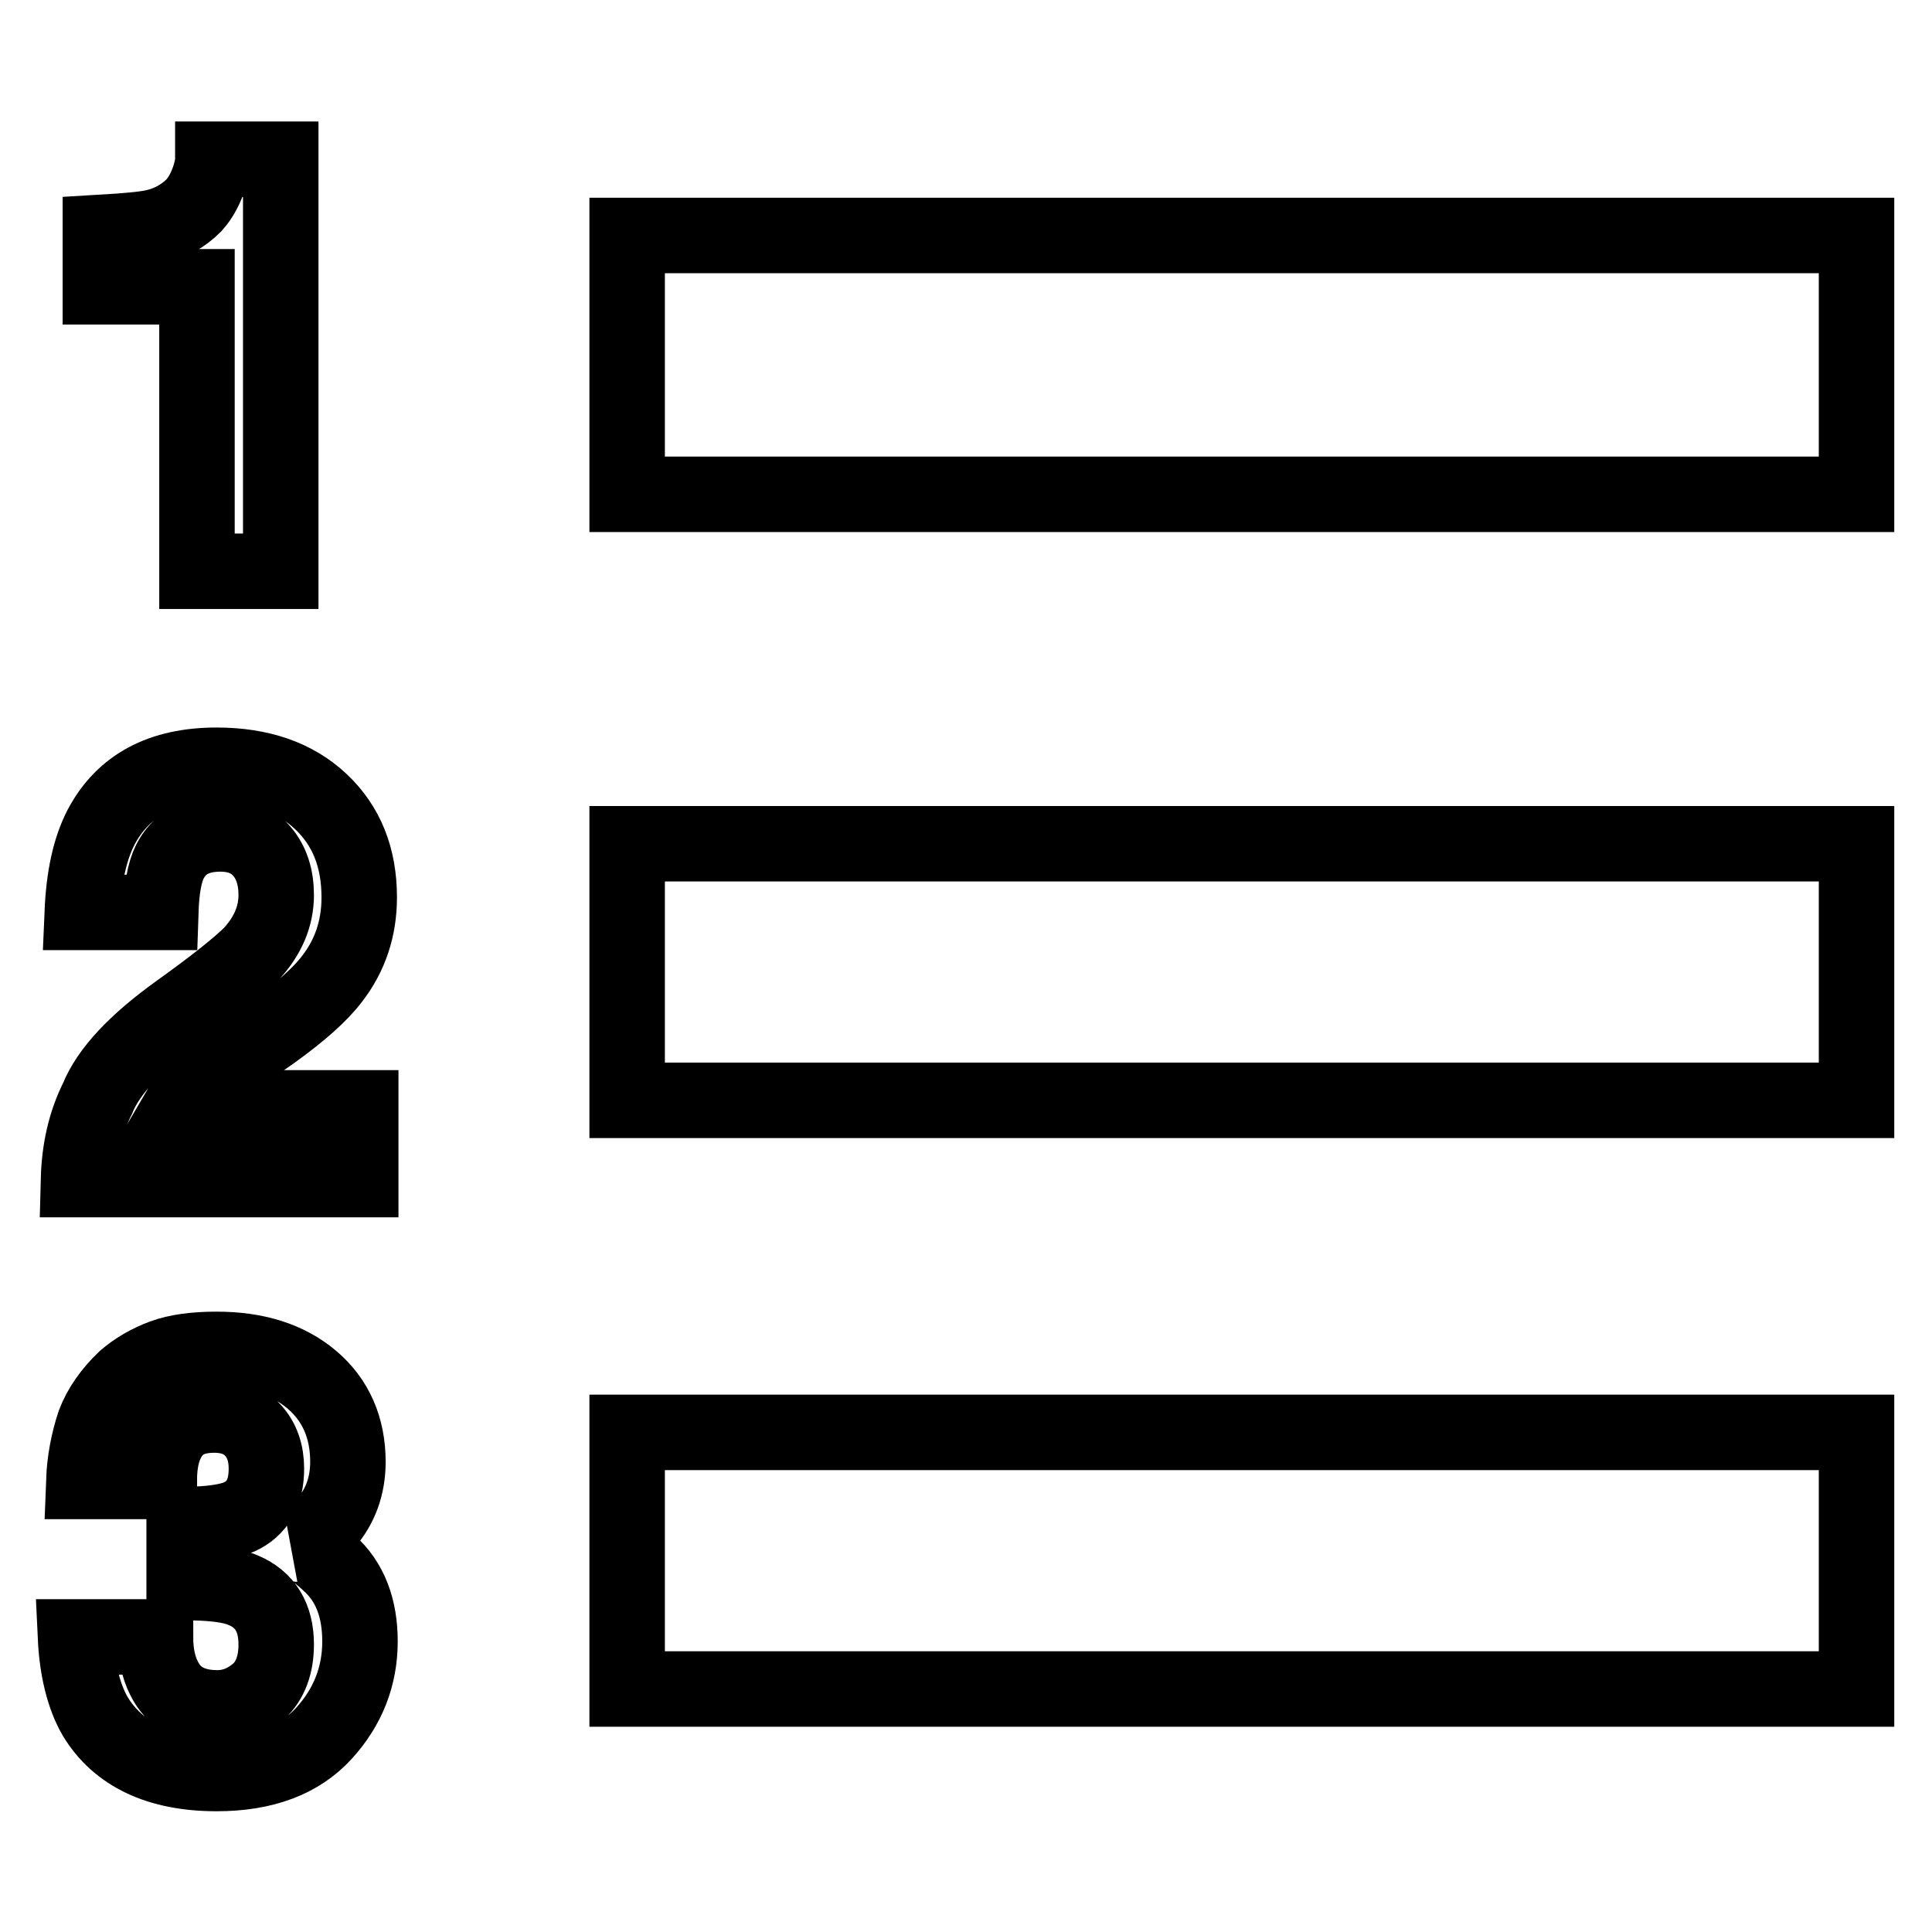 <?xml version="1.0" encoding="utf-8"?>
<!-- Svg Vector Icons : http://www.onlinewebfonts.com/icon -->
<!DOCTYPE svg PUBLIC "-//W3C//DTD SVG 1.1//EN" "http://www.w3.org/Graphics/SVG/1.1/DTD/svg11.dtd">
<svg version="1.1" xmlns="http://www.w3.org/2000/svg" xmlns:xlink="http://www.w3.org/1999/xlink" x="0px" y="0px" viewBox="0 0 256 256" enable-background="new 0 0 256 256" xml:space="preserve">
<g> <path stroke-width="10" fill-opacity="0" stroke="#000000"  d="M43.6,207.1c-1.8-1.7-3.2-2.5-4.2-2.5c1.3-0.5,2.6-1.4,3.8-2.8c1.9-2.2,2.9-4.9,2.9-8.1 c0-4.5-1.6-8.2-4.8-10.9c-3.2-2.7-7.4-4-12.6-4c-2.8,0-5.2,0.3-7.1,1c-1.9,0.7-3.6,1.7-5,2.9c-1.9,1.8-3.3,3.8-4.1,5.9 c-0.8,2.4-1.3,5-1.4,7.7h10c0-2.7,0.5-4.8,1.7-6.4c1.2-1.6,3-2.4,5.6-2.4c2.2,0,3.9,0.7,5.1,2c1.2,1.3,1.8,3,1.8,5.1 c0,3.2-1.2,5.3-3.6,6.4c-1.4,0.6-3.8,1-7.3,1v7.7c3.6,0,6.2,0.3,7.8,1c2.9,1.2,4.4,3.6,4.4,7.2c0,2.7-0.8,4.8-2.3,6.2 c-1.6,1.4-3.4,2.2-5.5,2.2c-3.4,0-5.8-1.3-7.1-4c-0.7-1.4-1.1-3.2-1.1-5.4H10c0.2,4.3,1.1,7.9,2.6,10.5c3,5,8.4,7.6,16.1,7.6 c6.3,0,11-1.8,14.2-5.3c3.2-3.5,4.8-7.6,4.8-12.2C47.7,213.1,46.4,209.6,43.6,207.1z M26.2,75.7h11V21.1h-9c0,0.5-0.1,1.2-0.4,2.2 c-0.5,1.6-1.2,2.9-2.1,3.9c-1.4,1.4-3.1,2.4-5.3,2.9c-1.4,0.3-3.7,0.5-7.1,0.7V38h12.8V75.7z M26.4,143.8c1-0.9,2.8-2.2,5.5-4.1 l4.3-3c3.6-2.6,6.2-4.9,7.8-7c2.4-3.1,3.6-6.7,3.6-10.8c0-5.3-1.7-9.5-5.1-12.7c-3.4-3.2-8-4.8-13.8-4.8c-7.3,0-12.4,2.7-15.3,8.2 c-1.5,2.9-2.3,6.6-2.5,11.3h10.4c0.1-3.1,0.5-5.3,1.2-6.7c1.2-2.4,3.4-3.7,6.7-3.7c2.4,0,4.2,0.8,5.5,2.3c1.3,1.5,1.9,3.5,1.9,5.8 c0,2.8-1.1,5.4-3.3,7.8c-1.5,1.5-4.7,4.1-9.6,7.6c-5.7,4.1-9.3,7.9-10.8,11.6c-1.6,3.2-2.4,6.8-2.5,10.7h37.4v-9.5H23.9 C24.6,145.6,25.4,144.6,26.4,143.8z M83.1,223.8H246v-34H83.1V223.8z M83.1,31.2v34.3H246V31.2H83.1z M83.1,145.8H246v-34H83.1 V145.8z"/></g>
</svg>